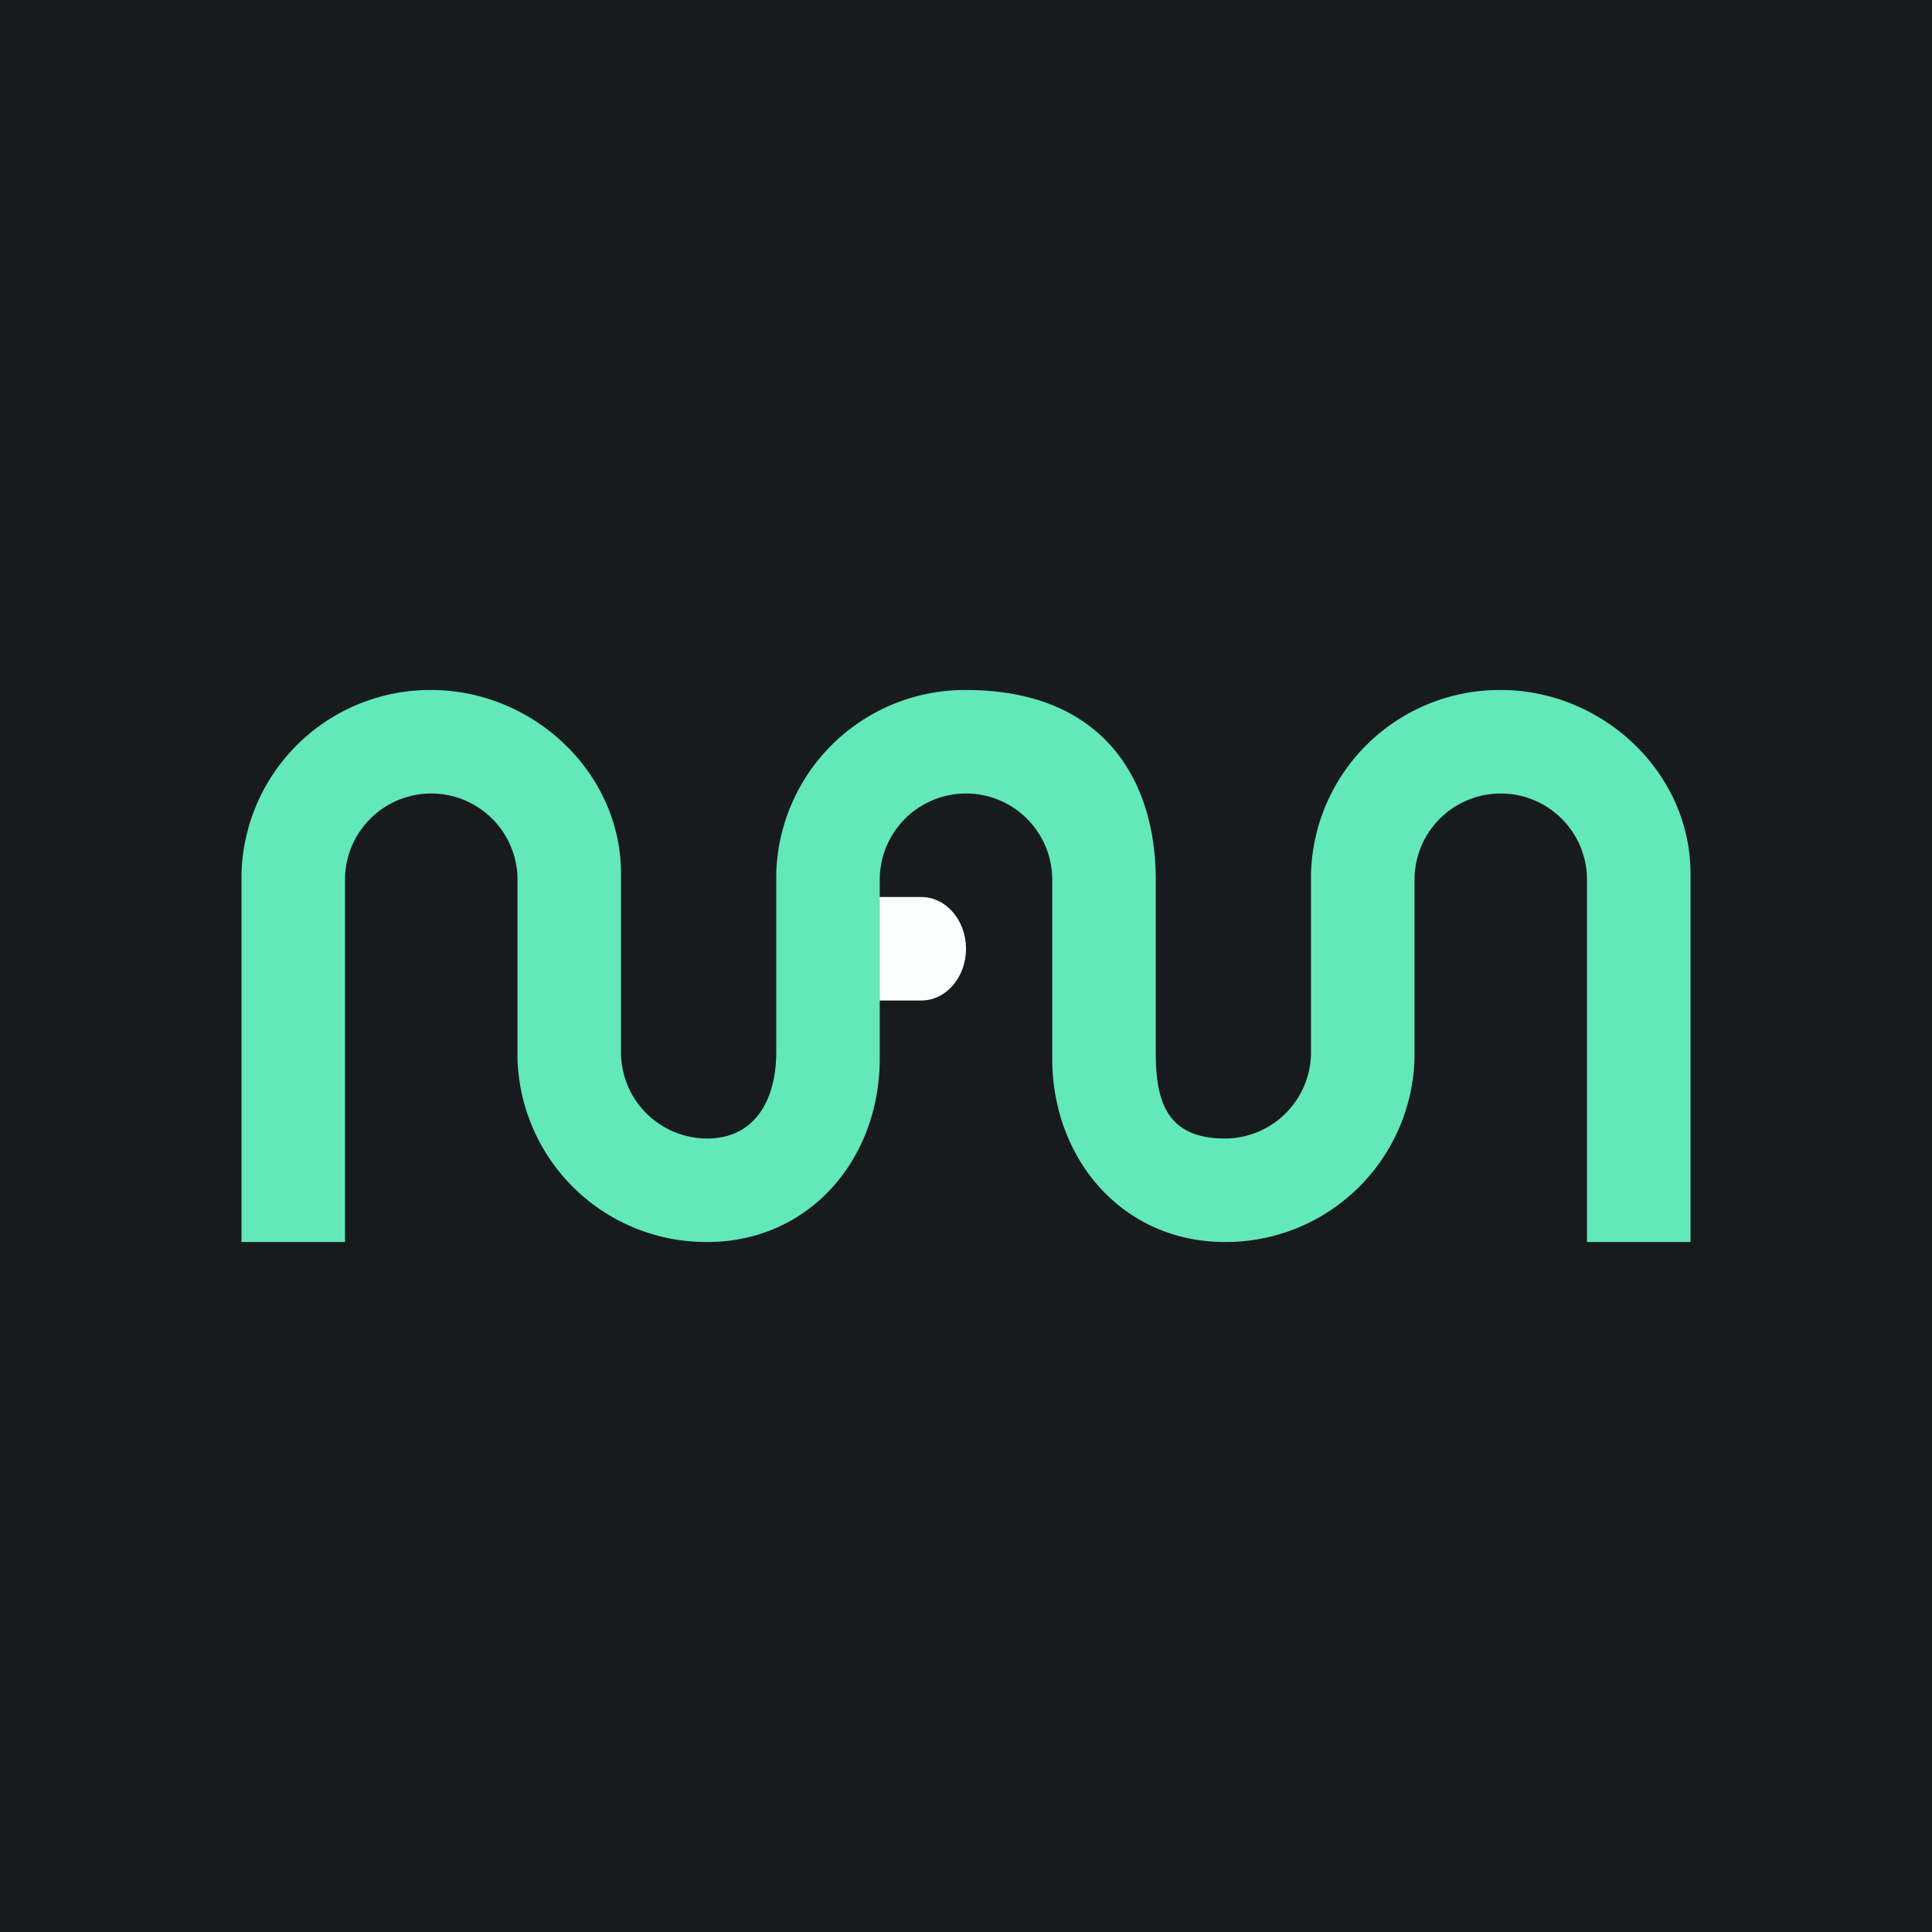 <!-- by TradingView --><svg width="56" height="56" viewBox="0 0 56 56" xmlns="http://www.w3.org/2000/svg"><path fill="#181B1E" d="M0 0h56v56H0z"/><path d="M25 26h1.7c.72 0 1.3.67 1.3 1.5s-.58 1.5-1.3 1.5H25v-3Z" fill="#FAFFFE"/><path d="M7 36V25.32A5.47 5.47 0 0 1 12.5 20c2.94 0 5.5 2.38 5.5 5.32v5.18a2.5 2.5 0 0 0 2.5 2.5c1.38 0 2-1.12 2-2.5v-5.18A5.47 5.47 0 0 1 28 20c3.94 0 5.5 2.56 5.5 5.5v5c0 1.38.29 2.5 2 2.5a2.5 2.5 0 0 0 2.5-2.5v-5.18A5.47 5.47 0 0 1 43.5 20c2.94 0 5.5 2.38 5.5 5.32V36h-3V25.5a2.5 2.5 0 1 0-5 0v5.18A5.47 5.47 0 0 1 35.5 36c-2.94 0-5-2.38-5-5.32V25.5a2.5 2.5 0 1 0-5 0v5.18c0 2.94-2.06 5.32-5 5.32a5.47 5.47 0 0 1-5.5-5.32V25.5a2.5 2.5 0 1 0-5 0V36H7Z" fill="#62E8B9"/></svg>